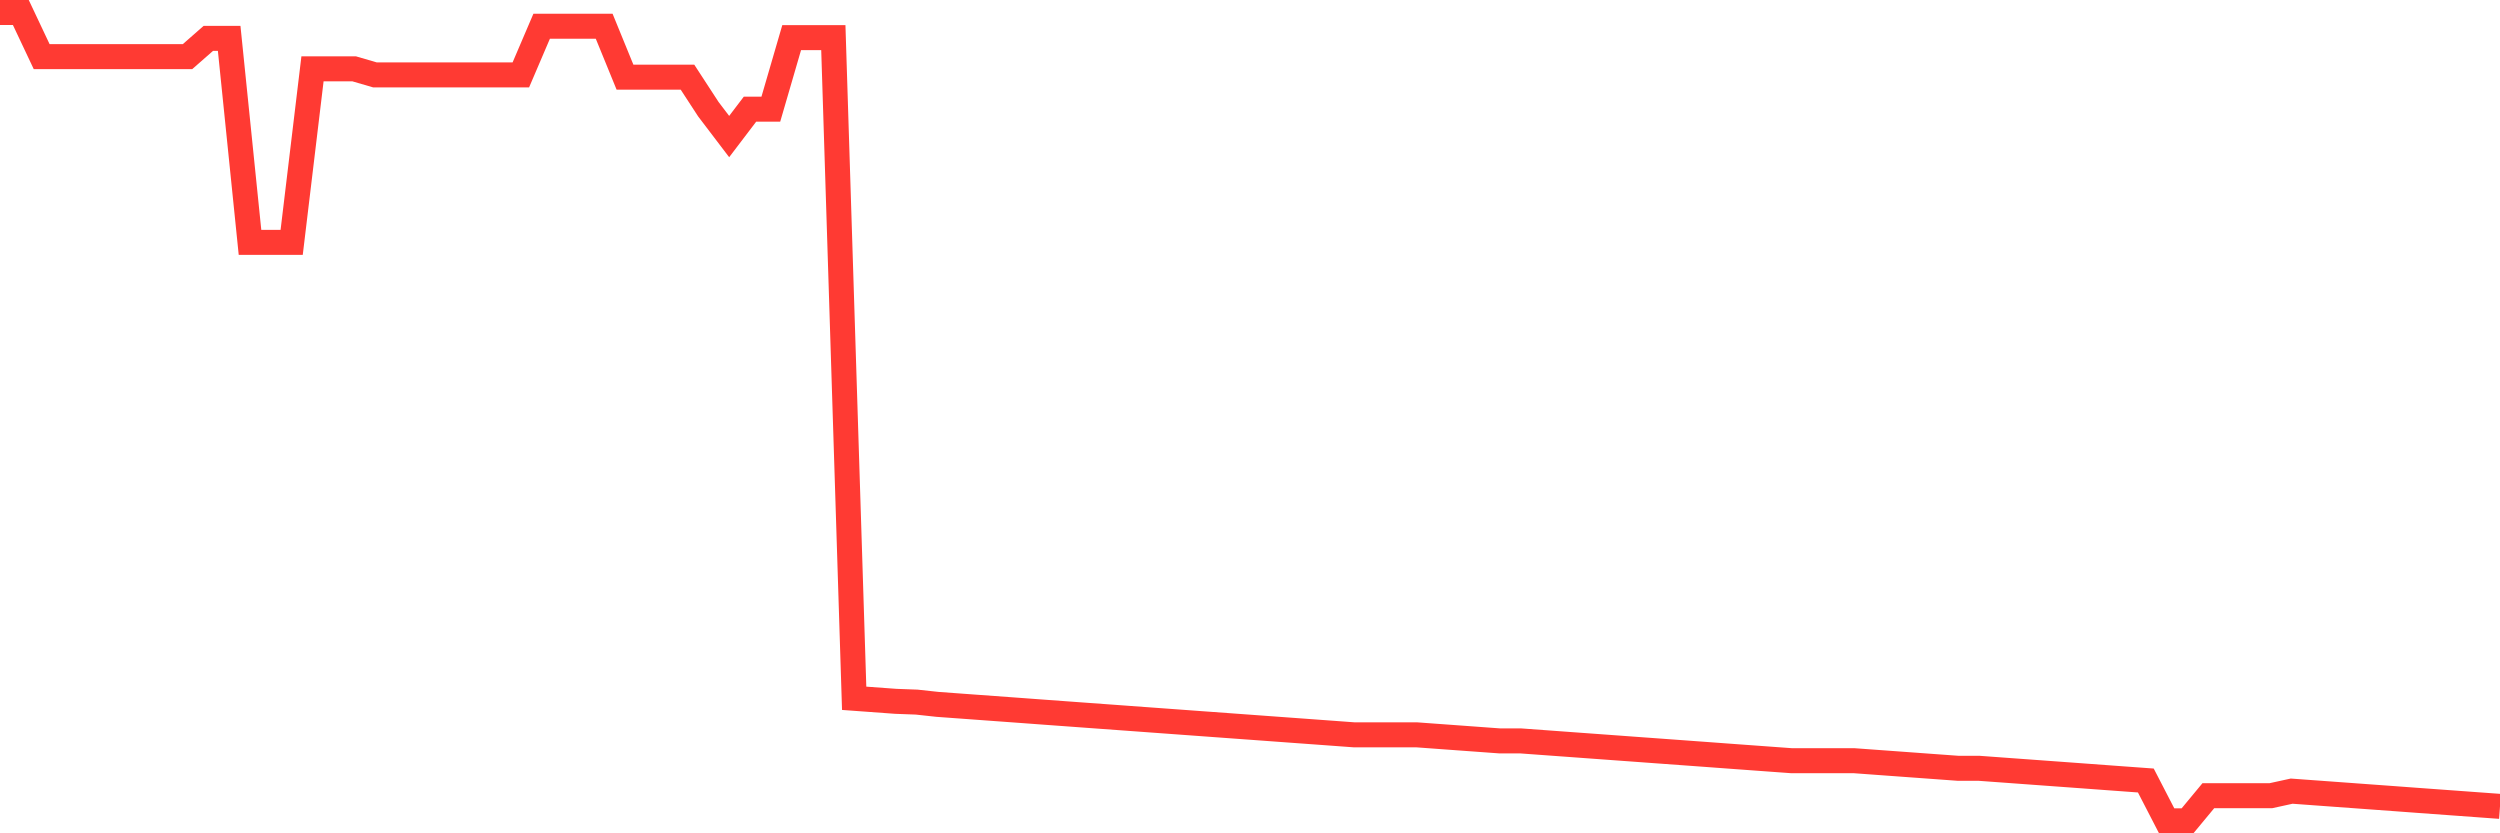 <svg
  xmlns="http://www.w3.org/2000/svg"
  xmlns:xlink="http://www.w3.org/1999/xlink"
  width="120"
  height="40"
  viewBox="0 0 120 40"
  preserveAspectRatio="none"
>
  <polyline
    points="0,0.6 1,0.6 2,2.719 3,2.719 4,2.719 5,2.719 6,2.719 7,2.719 8,2.719 9,2.719 10,1.842 11,1.842 12,11.634 13,11.634 14,11.634 15,3.304 16,3.304 17,3.304 18,3.596 19,3.596 20,3.596 21,3.596 22,3.596 23,3.596 24,3.596 25,3.596 26,1.258 27,1.258 28,1.258 29,1.258 30,3.705 31,3.705 32,3.705 33,3.705 34,5.24 35,6.555 36,5.24 37,5.24 38,1.806 39,1.806 40,1.806 41,33.518 42,33.591 43,33.664 44,33.701 45,33.81 46,33.883 47,33.956 48,34.029 49,34.102 50,34.176 51,34.249 52,34.322 53,34.395 54,34.468 55,34.541 56,34.614 57,34.687 58,34.76 59,34.833 60,34.906 61,34.979 62,35.052 63,35.125 64,35.198 65,35.272 66,35.272 67,35.272 68,35.272 69,35.345 70,35.418 71,35.491 72,35.564 73,35.564 74,35.637 75,35.71 76,35.783 77,35.856 78,35.929 79,36.002 80,36.075 81,36.148 82,36.221 83,36.295 84,36.368 85,36.441 86,36.514 87,36.514 88,36.514 89,36.514 90,36.587 91,36.66 92,36.733 93,36.806 94,36.879 95,36.879 96,36.952 97,37.025 98,37.098 99,37.171 100,37.244 101,37.318 102,37.391 103,37.464 104,39.4 105,39.4 106,38.194 107,38.194 108,38.194 109,38.194 110,37.975 111,38.048 112,38.121 113,38.194 114,38.267 115,38.34 116,38.414 117,38.487 118,38.56 119,38.633 120,38.706"
    fill="none"
    stroke="#ff3a33"
    stroke-width="1.2"
  >
  </polyline>
</svg>